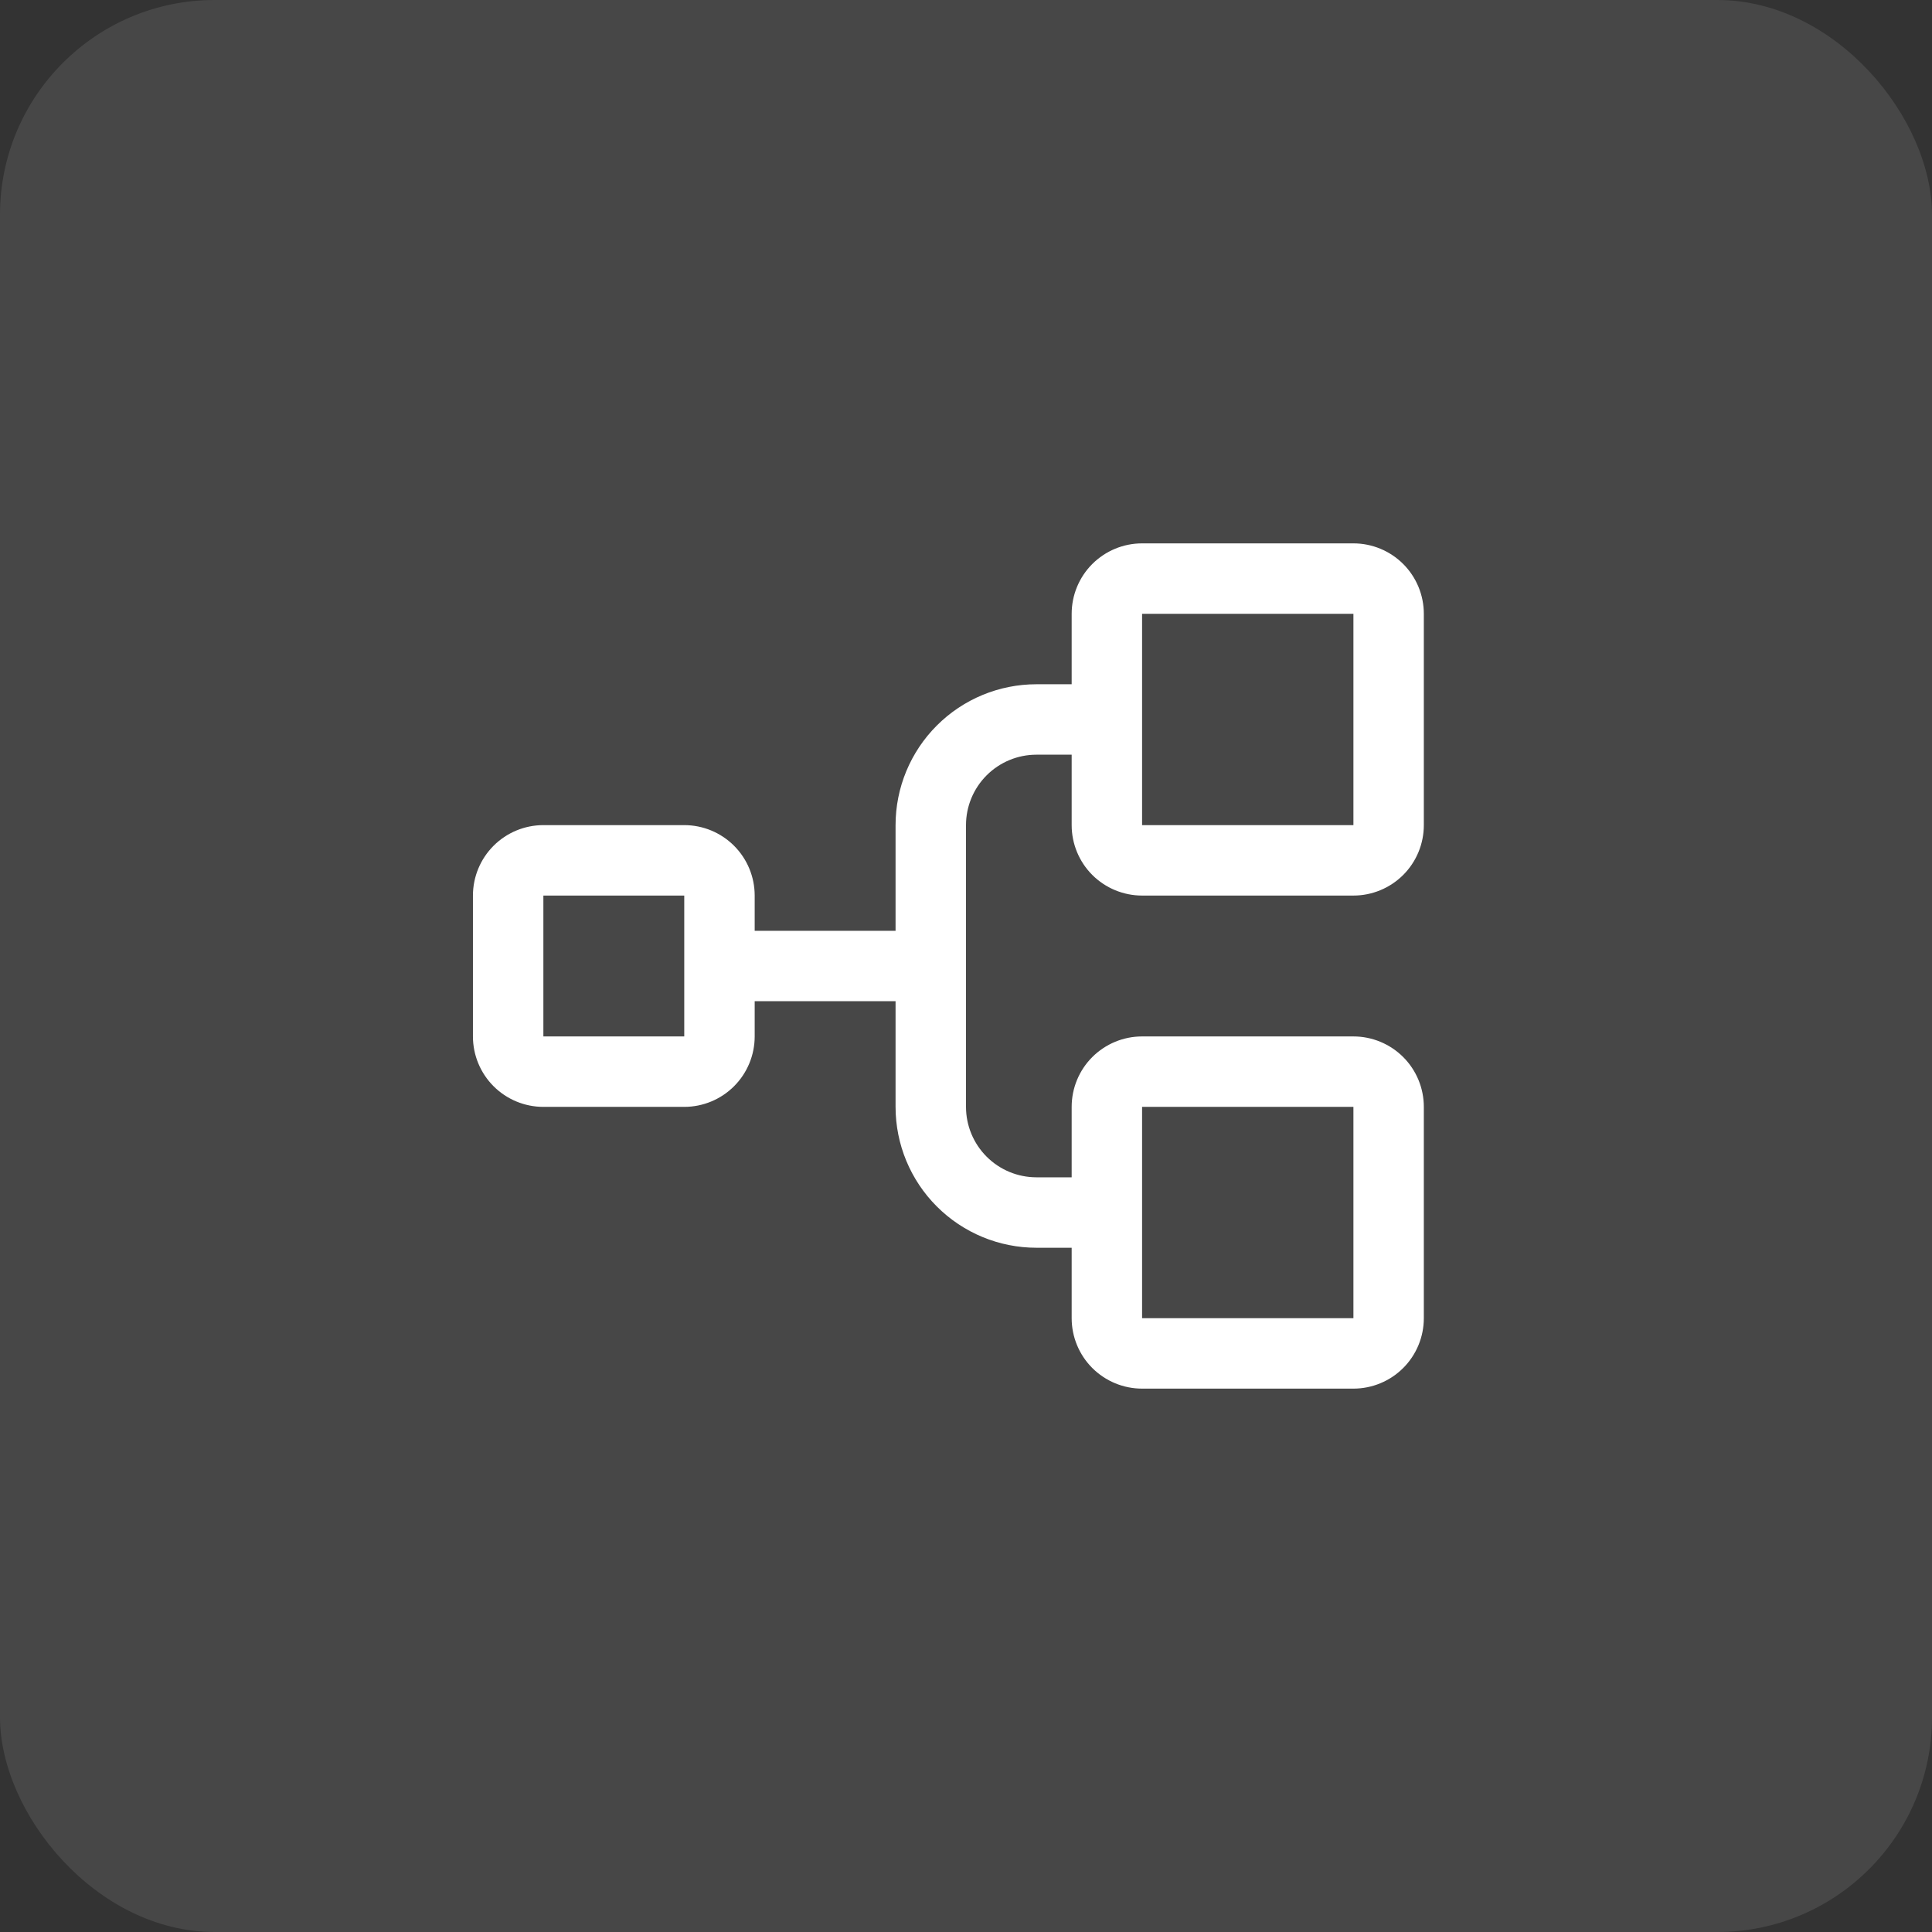 <svg width="72" height="72" viewBox="0 0 72 72" fill="none" xmlns="http://www.w3.org/2000/svg">
<rect x="0" y="0" width="72" height="72" fill="#333333" stroke="none"/>
<rect width="72" height="72" rx="8" fill="white" fill-opacity="0.1"/>
<path d="M42.562 33.375H50.438C51.134 33.375 51.801 33.098 52.294 32.606C52.786 32.114 53.062 31.446 53.062 30.75V22.875C53.062 22.179 52.786 21.511 52.294 21.019C51.801 20.527 51.134 20.25 50.438 20.25H42.562C41.866 20.25 41.199 20.527 40.706 21.019C40.214 21.511 39.938 22.179 39.938 22.875V25.5H38.625C37.233 25.5 35.897 26.053 34.913 27.038C33.928 28.022 33.375 29.358 33.375 30.75V34.688H28.125V33.375C28.125 32.679 27.848 32.011 27.356 31.519C26.864 31.027 26.196 30.75 25.5 30.75H20.25C19.554 30.75 18.886 31.027 18.394 31.519C17.902 32.011 17.625 32.679 17.625 33.375V38.625C17.625 39.321 17.902 39.989 18.394 40.481C18.886 40.973 19.554 41.25 20.25 41.25H25.5C26.196 41.25 26.864 40.973 27.356 40.481C27.848 39.989 28.125 39.321 28.125 38.625V37.312H33.375V41.25C33.375 42.642 33.928 43.978 34.913 44.962C35.897 45.947 37.233 46.5 38.625 46.5H39.938V49.125C39.938 49.821 40.214 50.489 40.706 50.981C41.199 51.473 41.866 51.75 42.562 51.75H50.438C51.134 51.75 51.801 51.473 52.294 50.981C52.786 50.489 53.062 49.821 53.062 49.125V41.25C53.062 40.554 52.786 39.886 52.294 39.394C51.801 38.902 51.134 38.625 50.438 38.625H42.562C41.866 38.625 41.199 38.902 40.706 39.394C40.214 39.886 39.938 40.554 39.938 41.25V43.875H38.625C37.929 43.875 37.261 43.598 36.769 43.106C36.277 42.614 36 41.946 36 41.25V30.75C36 30.054 36.277 29.386 36.769 28.894C37.261 28.402 37.929 28.125 38.625 28.125H39.938V30.75C39.938 31.446 40.214 32.114 40.706 32.606C41.199 33.098 41.866 33.375 42.562 33.375ZM25.5 38.625H20.25V33.375H25.5V38.625ZM42.562 41.25H50.438V49.125H42.562V41.25ZM42.562 22.875H50.438V30.75H42.562V22.875Z" fill="white"/>
</svg>

